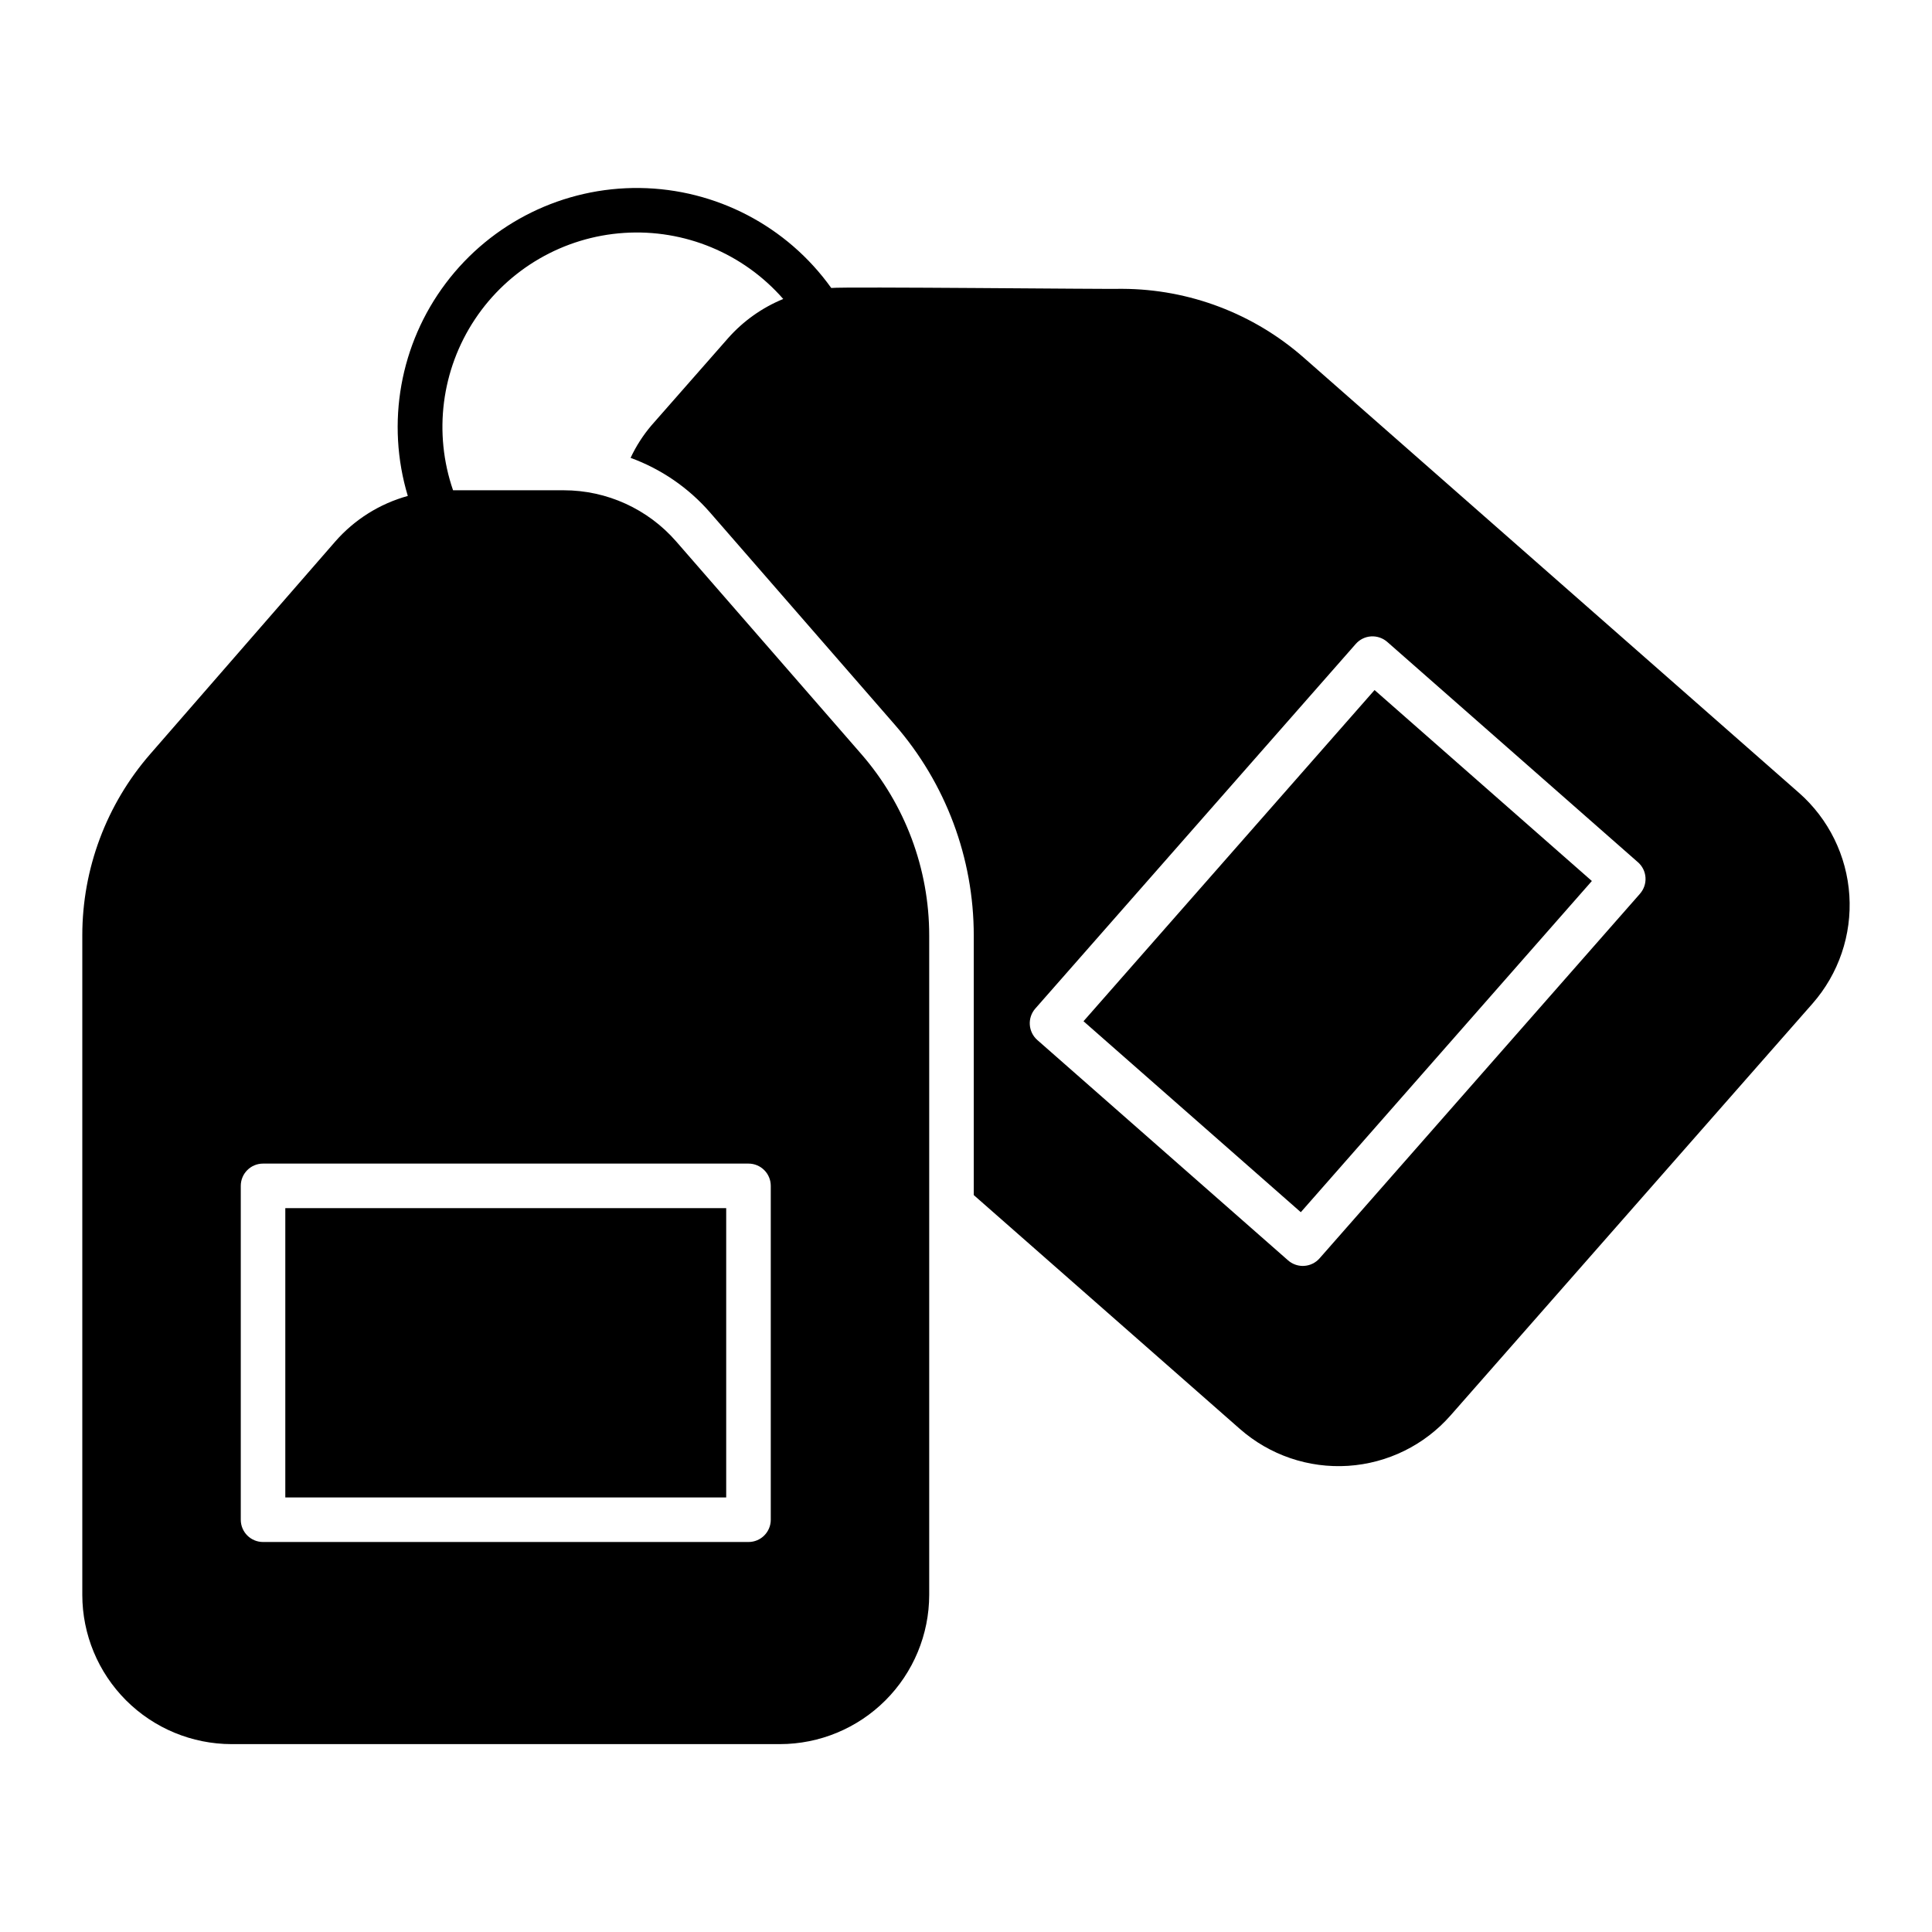 <?xml version="1.0" encoding="UTF-8"?>
<!-- Uploaded to: ICON Repo, www.svgrepo.com, Generator: ICON Repo Mixer Tools -->
<svg fill="#000000" width="800px" height="800px" version="1.1" viewBox="144 144 512 512" xmlns="http://www.w3.org/2000/svg">
 <g>
  <path d="m219.61 464.17h116.84v76.668h-116.84z"/>
  <path d="m431.14 414.64 77.133-87.77 57.586 50.605-77.133 87.77z"/>
  <path d="m620.75 354.11-131.26-115.35c-13.273-11.664-30.316-18.133-47.984-18.215-3.324 0.129-73.836-0.621-77.215-0.227-11.734-16.41-30.586-26.246-50.758-26.496-20.176-0.246-39.262 9.125-51.398 25.242-12.137 16.117-15.871 37.047-10.062 56.367-7.453 2.059-14.141 6.258-19.23 12.082l-49.035 56.324c-11.609 13.328-18.004 30.406-17.996 48.078v174.74c0.008 10.488 4.184 20.543 11.598 27.957 7.418 7.418 17.473 11.586 27.961 11.598h145.32c10.488-0.012 20.543-4.18 27.961-11.598 7.414-7.414 11.586-17.469 11.598-27.957v-174.74c0-17.672-6.391-34.746-17.996-48.078l-49.039-56.324c-7.508-8.633-18.391-13.59-29.832-13.586h-29.316c-5.238-15.18-3.094-31.93 5.789-45.305 8.887-13.375 23.5-21.844 39.523-22.898 16.023-1.059 31.621 5.418 42.188 17.508-5.613 2.301-10.621 5.863-14.633 10.406l-20.266 23.066c-2.231 2.617-4.098 5.519-5.555 8.633 8.109 2.961 15.34 7.922 21.016 14.43l49.027 56.316c13.477 15.48 20.902 35.309 20.902 55.836v68.789l70.539 61.988h0.004c7.879 6.93 18.188 10.441 28.66 9.766 10.469-0.676 20.242-5.488 27.164-13.371l95.934-109.16c6.914-7.887 10.414-18.191 9.738-28.656-0.676-10.465-5.473-20.238-13.344-27.168zm-278.39 98.254c3.258 0 5.902 2.641 5.902 5.902v88.477c0 3.262-2.644 5.902-5.902 5.902h-128.65c-3.262 0-5.902-2.641-5.902-5.902v-88.477c0-3.262 2.641-5.902 5.902-5.902zm236.26-71.523-84.926 96.637c-1.035 1.176-2.496 1.895-4.059 1.992-0.121 0.008-0.254 0.016-0.375 0.016h-0.004c-1.434-0.004-2.816-0.523-3.898-1.469l-66.457-58.402c-2.445-2.156-2.684-5.883-0.539-8.332l84.934-96.641c1.035-1.176 2.496-1.895 4.059-1.992 1.559-0.094 3.094 0.43 4.273 1.453l66.449 58.402h0.004c1.176 1.035 1.895 2.492 1.992 4.055 0.102 1.562-0.422 3.102-1.457 4.277z"/>
 </g>
</svg>